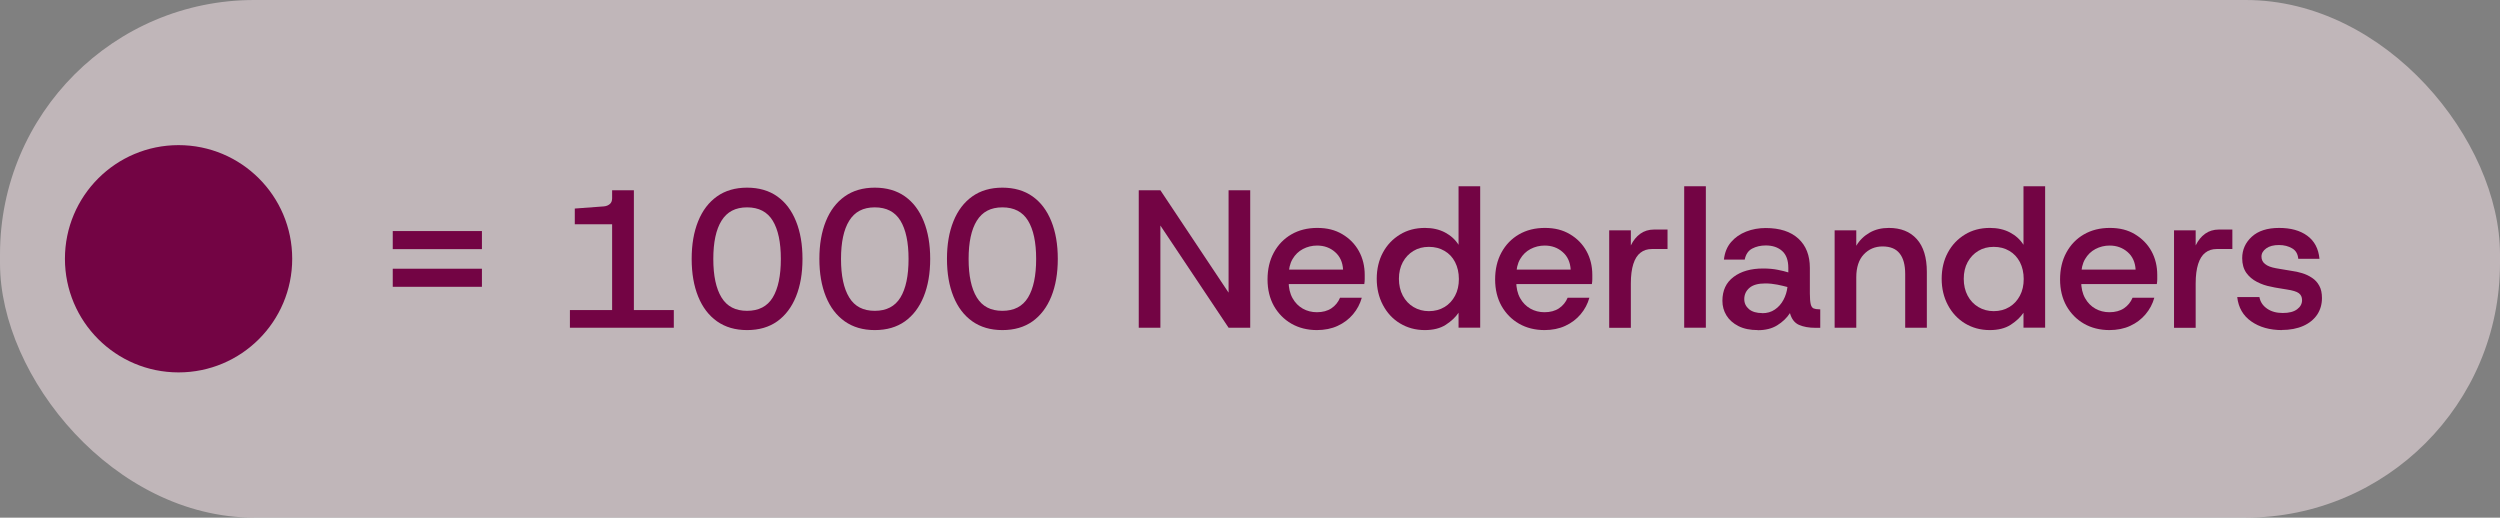 <svg xmlns="http://www.w3.org/2000/svg" id="Layer_1" data-name="Layer 1" viewBox="0 0 231 47.83"><rect x="0" y="0" width="231" height="47.83" fill="#808080" stroke="none"/><defs><style>      .clsb-1 {        fill: #ffecf2;        opacity: .5;      }      .clsb-2 {        fill: #730444;      }    </style></defs><g id="button"><g id="button-text"><rect class="clsb-1" x="0" y="0" width="231" height="47.83" rx="23.5" ry="23.5"></rect><circle class="clsb-2" cx="16.5" cy="23.91" r="10.5"></circle><g><path class="clsb-2" d="M36.29,23.02v-1.67h8.24v1.67h-8.24ZM36.29,26.5v-1.67h8.24v1.67h-8.24Z"></path><path class="clsb-2" d="M52.66,30.28v-1.63h9.6v1.63h-9.6ZM56.56,29.5v-8.78h-3.45v-1.45l2.69-.2c.23-.02.41-.1.55-.22.14-.12.21-.3.21-.53v-.74h2.01v11.92h-2.01Z"></path><path class="clsb-2" d="M69.03,30.5c-1.09,0-2.01-.27-2.78-.81-.76-.54-1.34-1.3-1.74-2.29s-.6-2.14-.6-3.48.2-2.49.6-3.48c.4-.99.98-1.75,1.74-2.29.76-.54,1.69-.81,2.78-.81s2.03.27,2.79.81c.76.54,1.33,1.3,1.73,2.29.4.99.6,2.14.6,3.48s-.2,2.49-.6,3.48-.98,1.75-1.73,2.29c-.76.54-1.69.81-2.79.81ZM69.03,28.72c1.08,0,1.87-.41,2.37-1.23.5-.82.75-2.01.75-3.56s-.25-2.72-.75-3.54c-.5-.82-1.29-1.23-2.37-1.23s-1.85.41-2.36,1.23-.76,2-.76,3.54.25,2.73.76,3.56,1.29,1.23,2.36,1.23Z"></path><path class="clsb-2" d="M80.83,30.5c-1.09,0-2.01-.27-2.78-.81-.76-.54-1.34-1.3-1.74-2.29s-.6-2.14-.6-3.48.2-2.49.6-3.48c.4-.99.98-1.75,1.74-2.29.76-.54,1.69-.81,2.78-.81s2.03.27,2.79.81c.76.54,1.33,1.3,1.73,2.29.4.99.6,2.14.6,3.48s-.2,2.49-.6,3.48-.98,1.75-1.73,2.29c-.76.54-1.69.81-2.79.81ZM80.83,28.72c1.08,0,1.87-.41,2.37-1.23.5-.82.75-2.01.75-3.56s-.25-2.72-.75-3.54c-.5-.82-1.29-1.23-2.37-1.23s-1.85.41-2.36,1.23-.76,2-.76,3.54.25,2.73.76,3.56,1.29,1.23,2.36,1.23Z"></path><path class="clsb-2" d="M92.62,30.5c-1.09,0-2.01-.27-2.78-.81-.76-.54-1.34-1.3-1.74-2.29s-.6-2.14-.6-3.48.2-2.49.6-3.48c.4-.99.98-1.75,1.74-2.29.76-.54,1.69-.81,2.78-.81s2.03.27,2.79.81c.76.54,1.33,1.3,1.73,2.29.4.99.6,2.14.6,3.48s-.2,2.49-.6,3.48-.98,1.75-1.73,2.29c-.76.54-1.69.81-2.79.81ZM92.62,28.72c1.08,0,1.87-.41,2.37-1.23.5-.82.75-2.01.75-3.56s-.25-2.72-.75-3.54c-.5-.82-1.29-1.23-2.37-1.23s-1.85.41-2.36,1.23-.76,2-.76,3.54.25,2.73.76,3.56,1.29,1.23,2.36,1.23Z"></path><path class="clsb-2" d="M105.22,30.28v-12.7h2l6.3,9.46v-9.46h2v12.7h-2l-6.3-9.44v9.44h-2Z"></path><path class="clsb-2" d="M121.7,30.5c-.9,0-1.69-.2-2.37-.59-.68-.39-1.22-.94-1.62-1.64-.39-.7-.59-1.52-.59-2.45s.19-1.76.58-2.48.93-1.28,1.62-1.68c.69-.4,1.49-.6,2.4-.6s1.65.19,2.31.58c.66.39,1.17.91,1.53,1.56.36.65.54,1.39.54,2.2v.39c0,.14-.01.29-.04.46h-7.48v-1.34h5.52c-.04-.68-.28-1.22-.74-1.62-.45-.4-1.01-.6-1.66-.6-.47,0-.91.11-1.31.32-.4.21-.72.52-.96.93-.24.41-.36.92-.36,1.55v.51c0,.6.12,1.12.36,1.55.24.43.56.75.95.97.39.22.83.33,1.3.33.53,0,.98-.12,1.34-.36.36-.24.63-.57.8-.98h2.01c-.16.57-.43,1.08-.81,1.53-.38.45-.85.81-1.42,1.07-.56.26-1.21.39-1.93.39Z"></path><path class="clsb-2" d="M131.66,30.5c-.86,0-1.62-.21-2.3-.62s-1.2-.98-1.58-1.7c-.38-.72-.57-1.53-.57-2.42s.19-1.72.57-2.42c.38-.71.91-1.26,1.58-1.67.67-.41,1.44-.61,2.31-.61.7,0,1.32.14,1.85.42s.95.66,1.25,1.14v-5.41h2v13.07h-2v-1.38c-.28.41-.67.78-1.18,1.11-.51.33-1.16.49-1.94.49ZM132.03,28.75c.54,0,1.03-.13,1.44-.38.42-.25.74-.6.98-1.05.24-.45.35-.96.35-1.54s-.12-1.11-.35-1.56-.56-.8-.98-1.04c-.42-.25-.9-.37-1.44-.37s-1.01.12-1.42.37c-.42.25-.75.6-.99,1.04-.24.45-.36.96-.36,1.54s.12,1.11.36,1.56c.24.45.57.8.99,1.05.42.25.89.38,1.42.38Z"></path><path class="clsb-2" d="M142.73,30.5c-.9,0-1.69-.2-2.37-.59-.68-.39-1.22-.94-1.62-1.64-.39-.7-.59-1.52-.59-2.45s.19-1.76.58-2.48.93-1.28,1.62-1.68c.69-.4,1.49-.6,2.4-.6s1.65.19,2.31.58c.66.39,1.17.91,1.53,1.56.36.65.54,1.39.54,2.2v.39c0,.14-.01.29-.04.46h-7.48v-1.34h5.52c-.04-.68-.28-1.22-.74-1.62-.45-.4-1.01-.6-1.66-.6-.47,0-.91.11-1.31.32-.4.21-.72.52-.96.93-.24.41-.36.92-.36,1.55v.51c0,.6.12,1.12.36,1.55.24.43.56.75.95.97.39.22.83.33,1.3.33.53,0,.98-.12,1.34-.36.36-.24.63-.57.8-.98h2.01c-.16.57-.43,1.08-.81,1.53-.38.45-.85.81-1.42,1.07-.56.26-1.21.39-1.93.39Z"></path><path class="clsb-2" d="M148.69,30.28v-9h2v1.4c.22-.46.51-.82.87-1.08.36-.26.79-.39,1.27-.39h1.25v1.8h-1.45c-.41,0-.76.11-1.05.34-.29.22-.51.57-.66,1.04-.15.47-.23,1.07-.23,1.8v4.1h-2Z"></path><path class="clsb-2" d="M155.62,30.28v-13.07h2v13.07h-2Z"></path><path class="clsb-2" d="M162.42,30.5c-.7,0-1.3-.12-1.79-.37s-.86-.58-1.11-.99c-.25-.41-.37-.86-.37-1.34,0-.96.34-1.69,1.03-2.21.69-.52,1.6-.78,2.72-.78.51,0,.96.04,1.36.12.4.08.73.16.98.24v-.42c0-.7-.19-1.22-.57-1.56-.38-.34-.89-.51-1.52-.51-.47,0-.89.1-1.25.29-.36.19-.59.53-.69,1.02h-1.92c.07-.65.29-1.19.66-1.62.37-.43.83-.75,1.39-.97s1.16-.33,1.81-.33c1.31,0,2.31.33,3.02.98.71.65,1.06,1.56,1.06,2.7v2.36c0,.46.03.79.08,1,.05.21.15.34.27.39.13.05.3.08.52.08h.09v1.71h-.44c-.6,0-1.11-.09-1.52-.27-.41-.18-.69-.54-.84-1.09-.29.45-.68.82-1.18,1.13s-1.1.45-1.81.45ZM162.82,28.94c.46,0,.85-.11,1.18-.34.33-.22.59-.52.79-.89s.32-.77.37-1.19c-.27-.07-.58-.15-.94-.22s-.73-.11-1.11-.11c-.64,0-1.13.13-1.45.4s-.49.62-.49,1.05c0,.38.15.68.44.93.29.24.7.36,1.22.36Z"></path><path class="clsb-2" d="M169.52,30.28v-9h2v1.43c.3-.51.71-.91,1.23-1.21.52-.3,1.11-.44,1.78-.44,1.1,0,1.96.34,2.58,1.03s.93,1.7.93,3.04v5.15h-2v-4.95c0-.85-.17-1.49-.52-1.92-.34-.43-.87-.64-1.57-.64s-1.28.25-1.74.74-.69,1.2-.69,2.12v4.65h-2Z"></path><path class="clsb-2" d="M183.86,30.5c-.86,0-1.62-.21-2.3-.62-.67-.41-1.2-.98-1.58-1.7-.38-.72-.57-1.53-.57-2.42s.19-1.72.57-2.42c.38-.71.91-1.26,1.58-1.67.67-.41,1.44-.61,2.31-.61.7,0,1.32.14,1.85.42s.95.66,1.25,1.14v-5.41h2v13.07h-2v-1.38c-.28.41-.67.78-1.18,1.11-.51.33-1.16.49-1.94.49ZM184.22,28.75c.54,0,1.03-.13,1.44-.38.42-.25.74-.6.98-1.05.24-.45.35-.96.35-1.54s-.12-1.11-.35-1.56c-.24-.45-.56-.8-.98-1.04-.42-.25-.9-.37-1.44-.37s-1.01.12-1.42.37c-.42.25-.75.6-.99,1.04s-.36.96-.36,1.54.12,1.11.36,1.56c.24.45.57.8.99,1.05.42.25.89.38,1.42.38Z"></path><path class="clsb-2" d="M194.93,30.5c-.9,0-1.69-.2-2.37-.59-.68-.39-1.22-.94-1.62-1.64-.39-.7-.59-1.52-.59-2.45s.19-1.76.58-2.48c.39-.72.93-1.28,1.62-1.68.69-.4,1.49-.6,2.4-.6s1.66.19,2.31.58,1.17.91,1.53,1.56c.36.65.54,1.39.54,2.2v.39c0,.14-.01.29-.04.46h-7.48v-1.34h5.52c-.04-.68-.28-1.22-.74-1.62s-1.01-.6-1.66-.6c-.47,0-.91.11-1.31.32-.4.21-.72.52-.96.93-.24.41-.36.92-.36,1.55v.51c0,.6.12,1.12.36,1.55.24.43.56.75.95.97s.83.33,1.3.33c.53,0,.98-.12,1.34-.36.36-.24.63-.57.8-.98h2.01c-.16.57-.43,1.08-.81,1.53-.38.45-.85.81-1.42,1.07-.56.26-1.21.39-1.93.39Z"></path><path class="clsb-2" d="M200.88,30.28v-9h2v1.4c.22-.46.51-.82.87-1.08s.79-.39,1.27-.39h1.25v1.8h-1.45c-.41,0-.76.11-1.05.34-.29.22-.51.57-.66,1.04s-.23,1.07-.23,1.8v4.1h-2Z"></path><path class="clsb-2" d="M210.86,30.5c-1.14,0-2.08-.27-2.84-.8-.76-.53-1.19-1.28-1.3-2.25h2.05c.08.45.32.8.71,1.07.39.27.87.4,1.45.4s1.01-.11,1.32-.34c.31-.23.46-.51.46-.85,0-.28-.1-.49-.3-.64-.2-.15-.57-.26-1.1-.34-.21-.04-.45-.08-.73-.12-.28-.04-.52-.09-.73-.14-.46-.08-.89-.23-1.3-.44s-.74-.49-.99-.84c-.25-.36-.38-.81-.38-1.35,0-.79.3-1.45.89-1.99.59-.54,1.43-.81,2.52-.81s1.94.24,2.6.72c.66.48,1.04,1.19,1.13,2.13h-1.96c-.04-.44-.22-.76-.56-.96s-.74-.31-1.22-.31c-.5,0-.89.1-1.18.31-.29.21-.44.46-.44.76,0,.56.44.91,1.32,1.07.13.02.29.05.46.08.18.03.36.06.54.09s.35.06.48.08c.31.04.64.11.96.21.33.1.63.24.91.43.28.18.5.42.67.73.17.3.25.68.25,1.14,0,.58-.15,1.09-.44,1.53-.3.44-.72.79-1.28,1.04-.56.25-1.23.38-2.01.38Z"></path></g></g></g></svg>